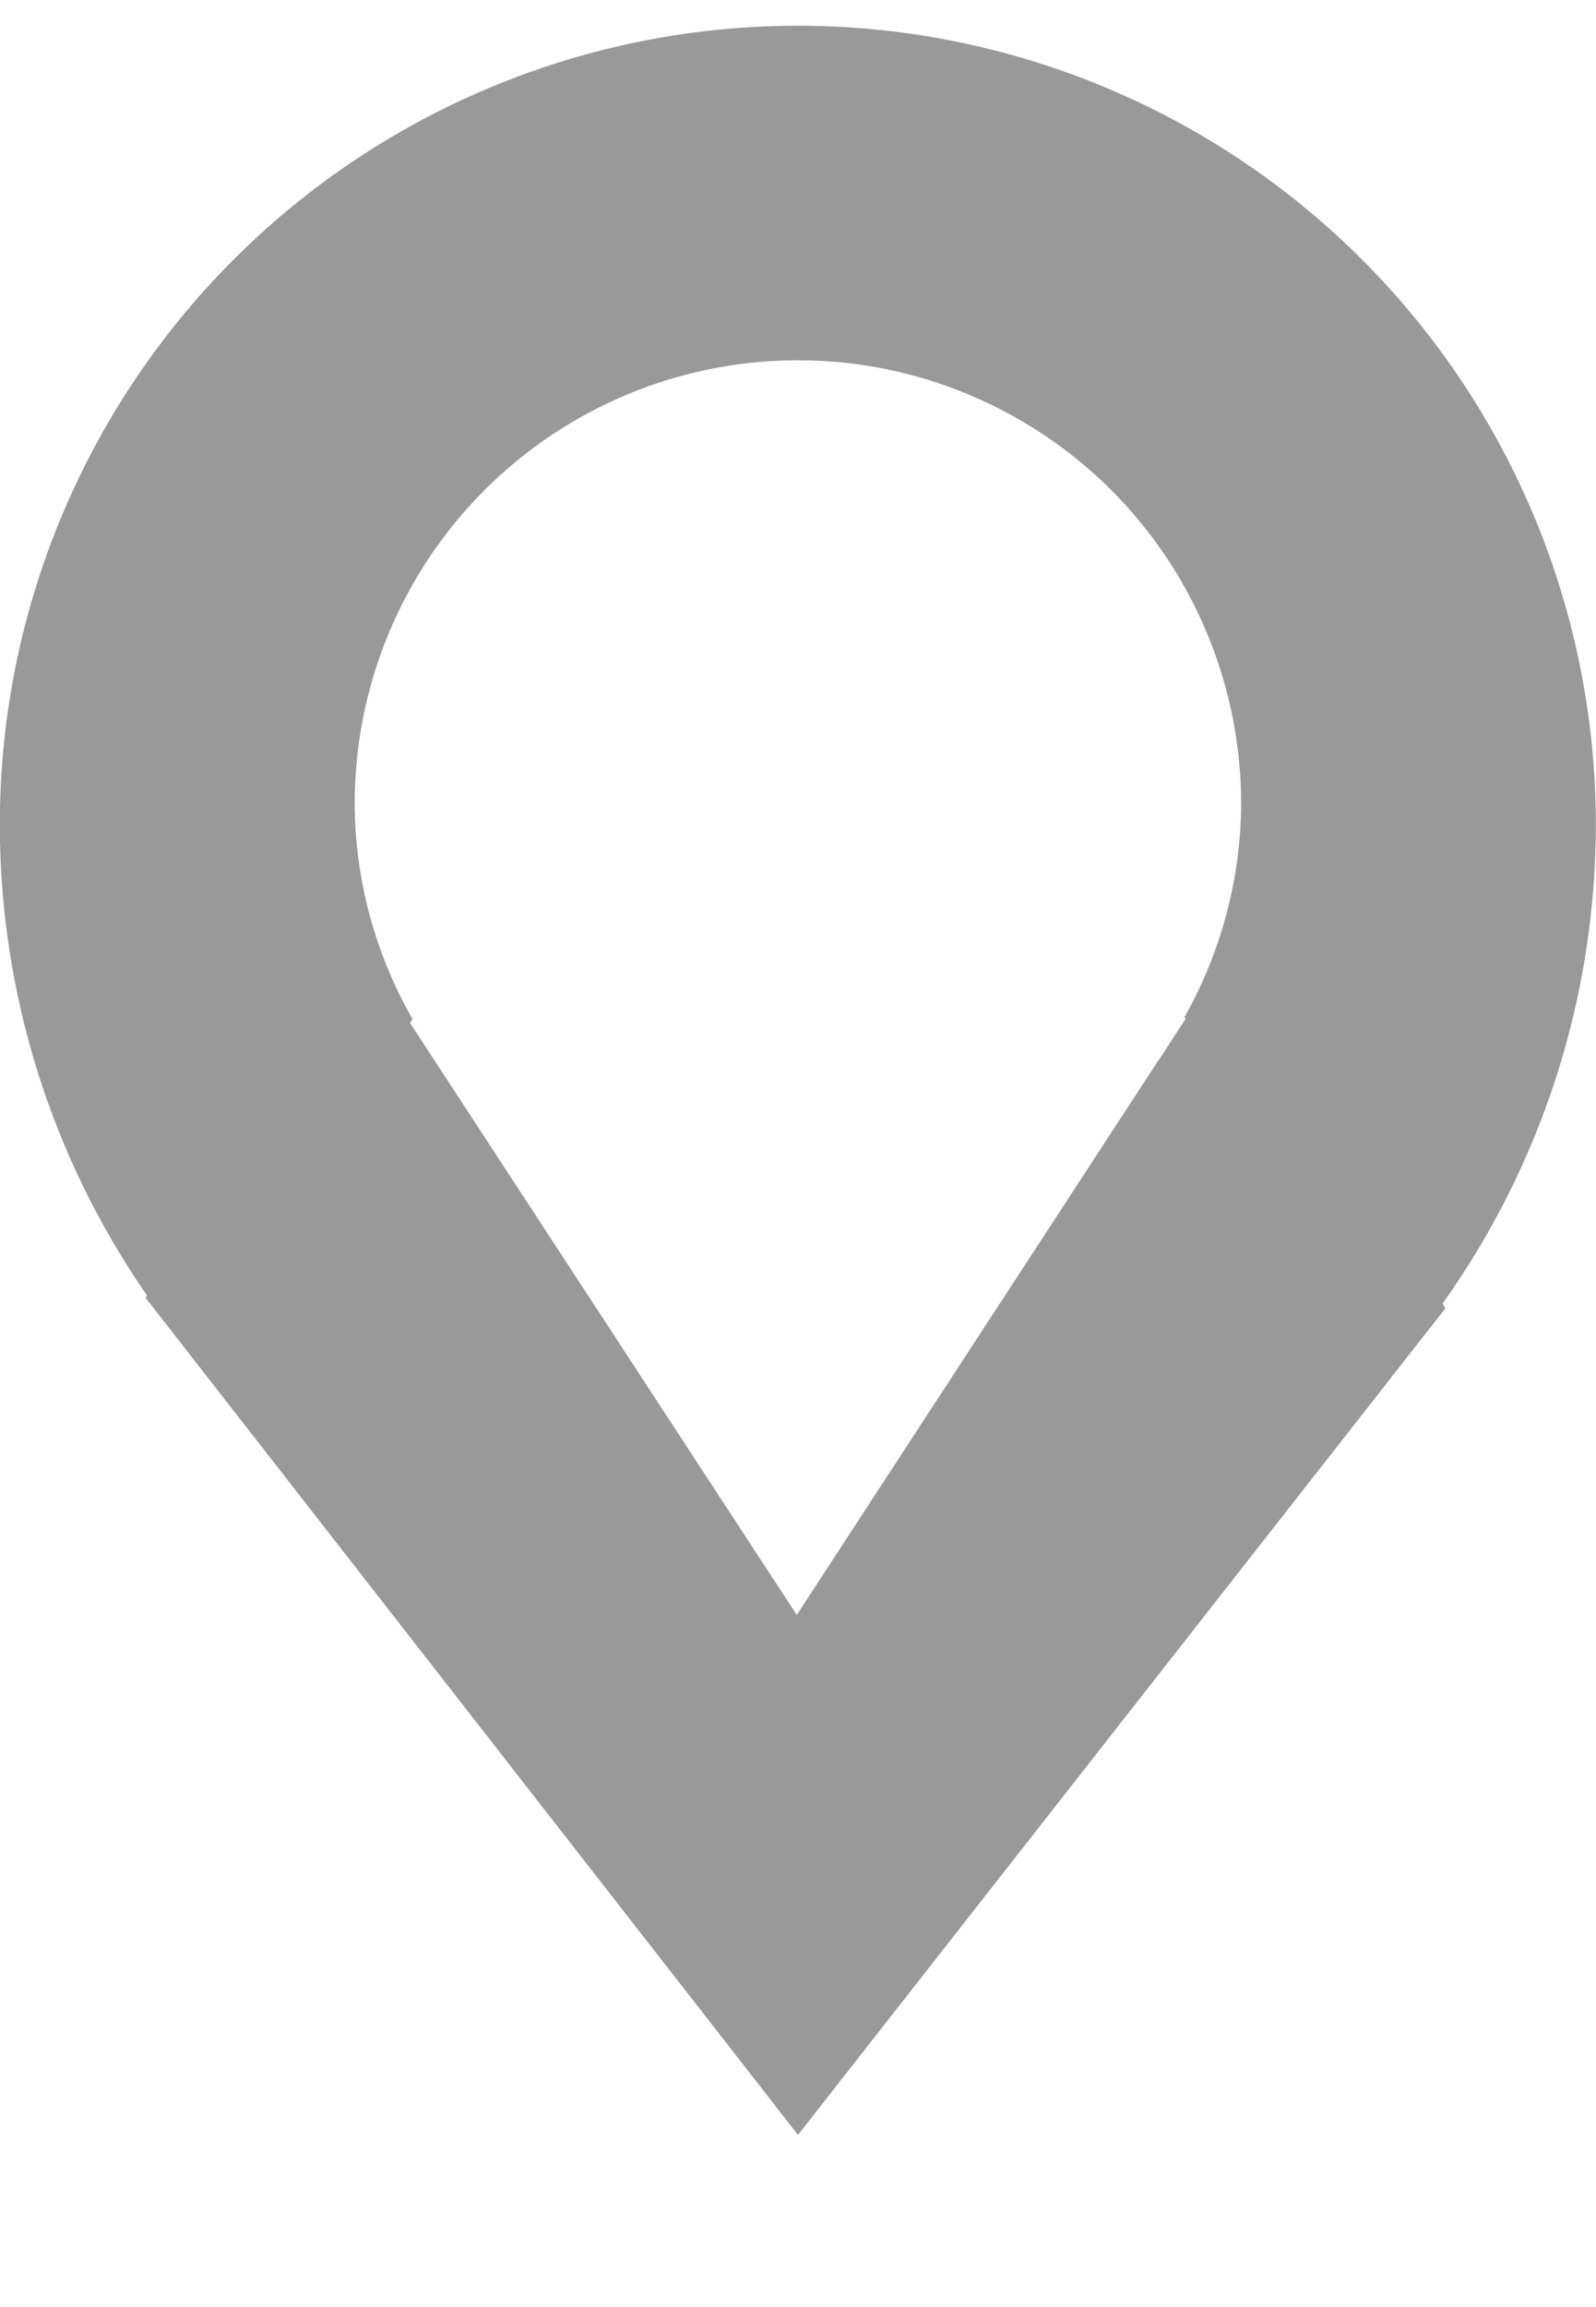 <svg width="9" height="13" viewBox="0 0 9 13" fill="none" xmlns="http://www.w3.org/2000/svg">
<g opacity="0.5">
<path fill-rule="evenodd" clip-rule="evenodd" d="M8.135 7.345L8.15 7.373L4.5 12.03L0.821 7.313L0.829 7.3C0.288 6.52 -0.001 5.594 -0.001 4.645C-0.001 3.452 0.473 2.307 1.317 1.463C2.161 0.619 3.306 0.145 4.499 0.145C5.692 0.145 6.837 0.619 7.681 1.463C8.525 2.307 8.999 3.452 8.999 4.645C8.999 5.613 8.697 6.557 8.135 7.345ZM4.5 2.03C3.837 2.03 3.201 2.293 2.732 2.762C2.263 3.231 2 3.867 2 4.53C2.002 4.955 2.115 5.373 2.326 5.742L2.312 5.764L4.493 9.1L6.527 5.983C6.56 5.937 6.59 5.889 6.62 5.841L6.686 5.741L6.679 5.732C6.886 5.366 6.996 4.953 6.999 4.532C6.999 4.204 6.935 3.878 6.809 3.575C6.684 3.271 6.5 2.996 6.268 2.763C6.036 2.531 5.76 2.347 5.457 2.221C5.154 2.095 4.828 2.03 4.5 2.03Z" fill="#333"/>
</g>
</svg>
